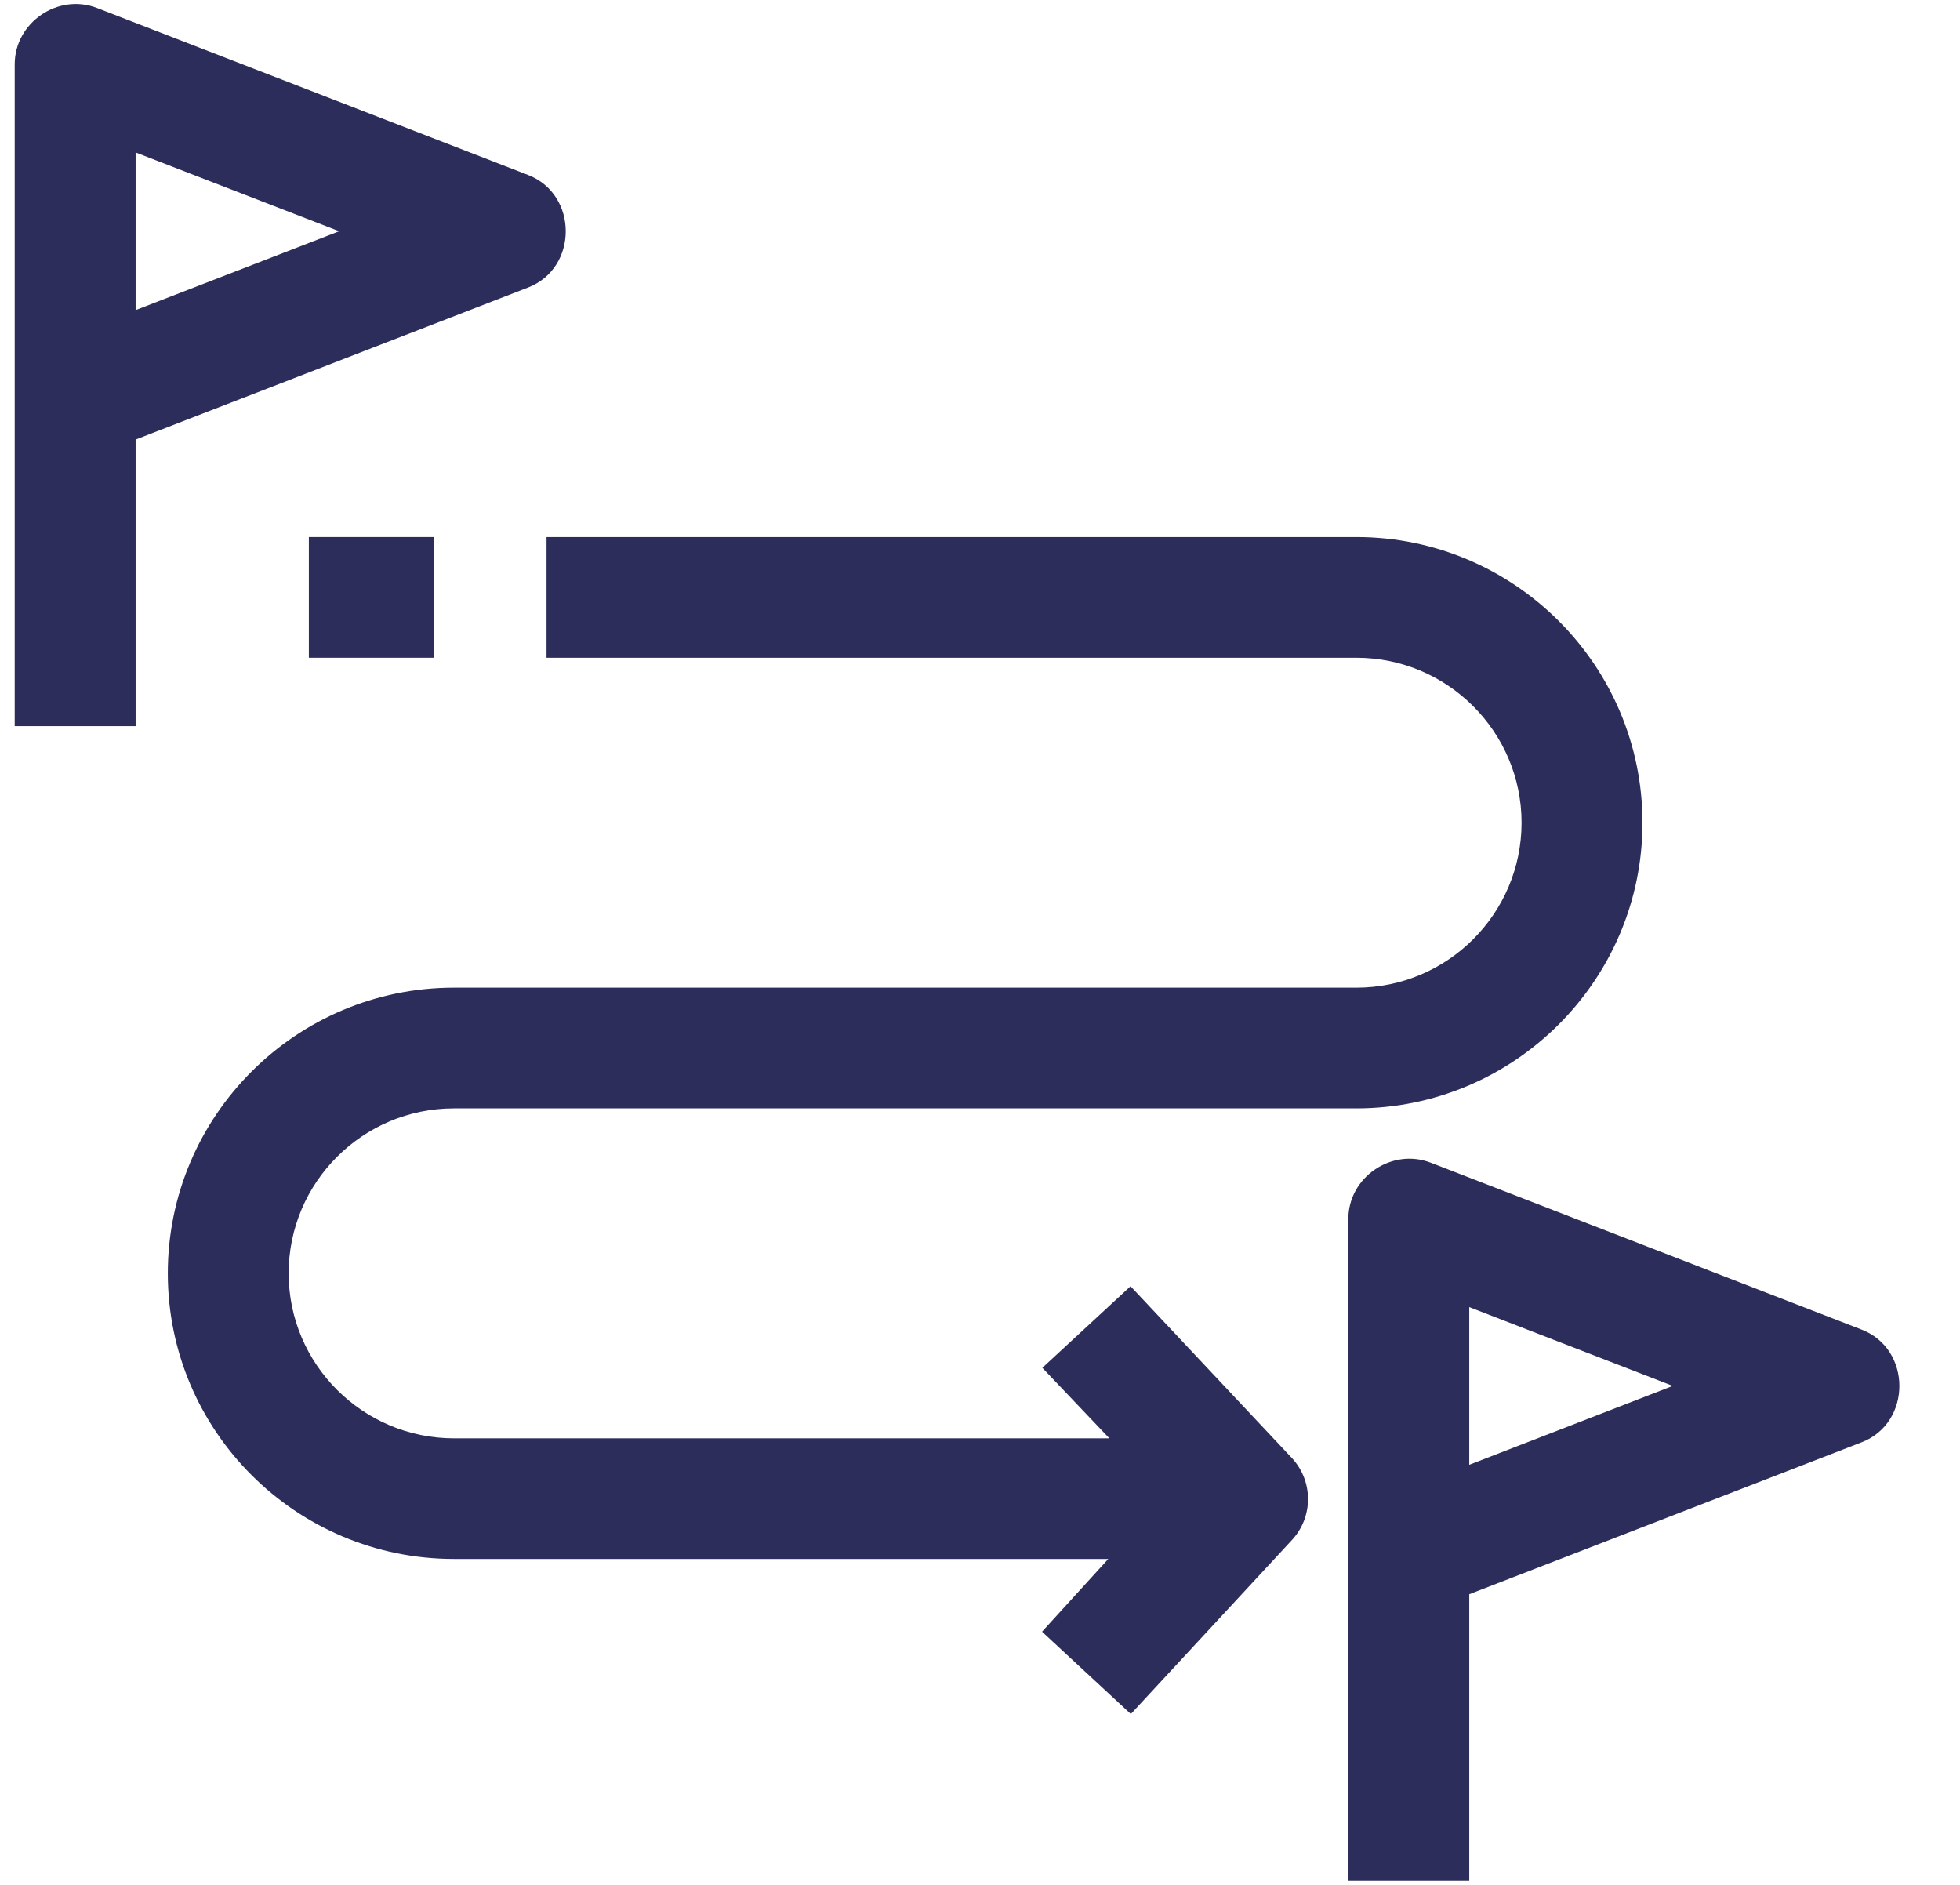 <svg width="26" height="25" viewBox="0 0 26 25" fill="none" xmlns="http://www.w3.org/2000/svg">
<g clip-path="url(#clip0_6003_5356)">
<path d="M7.006 2.321L1.287 0.106C0.77 -0.094 0.195 0.299 0.195 0.853V9.631H1.799V5.83L7.006 3.813C7.671 3.556 7.671 2.579 7.006 2.321ZM1.799 4.113V2.022L4.499 3.067L1.799 4.113Z" fill="#2C2D5B"/>
<path d="M24.697 17.636L18.978 15.421C18.461 15.222 17.886 15.614 17.886 16.168V24.947H19.49V21.145L24.697 19.129C25.362 18.871 25.362 17.894 24.697 17.636ZM19.49 19.428V17.337L22.19 18.382L19.49 19.428Z" fill="#2C2D5B"/>
<path d="M4.097 7.123H5.754V8.724H4.097V7.123Z" fill="#2C2D5B"/>
<path d="M17.993 7.123H7.25V8.724H17.993C19.201 8.724 20.184 9.706 20.184 10.912C20.184 12.118 19.201 13.1 17.993 13.1H6.021C3.928 13.1 2.226 14.8 2.226 16.889C2.226 18.978 3.928 20.677 6.021 20.677H14.702L13.823 21.642L15.001 22.734L17.139 20.425C17.424 20.117 17.422 19.642 17.135 19.336L14.997 17.06L13.827 18.142L14.716 19.077H6.021C4.813 19.077 3.829 18.095 3.829 16.889C3.829 15.682 4.813 14.701 6.021 14.701H17.993C20.085 14.701 21.788 13.001 21.788 10.912C21.788 8.823 20.085 7.123 17.993 7.123Z" fill="#2C2D5B"/>
</g>
<defs>
<clipPath id="clip0_6003_5356">
<rect width="25" height="25" fill="white" transform="translate(0.195)"/>
</clipPath>
</defs>
</svg>
